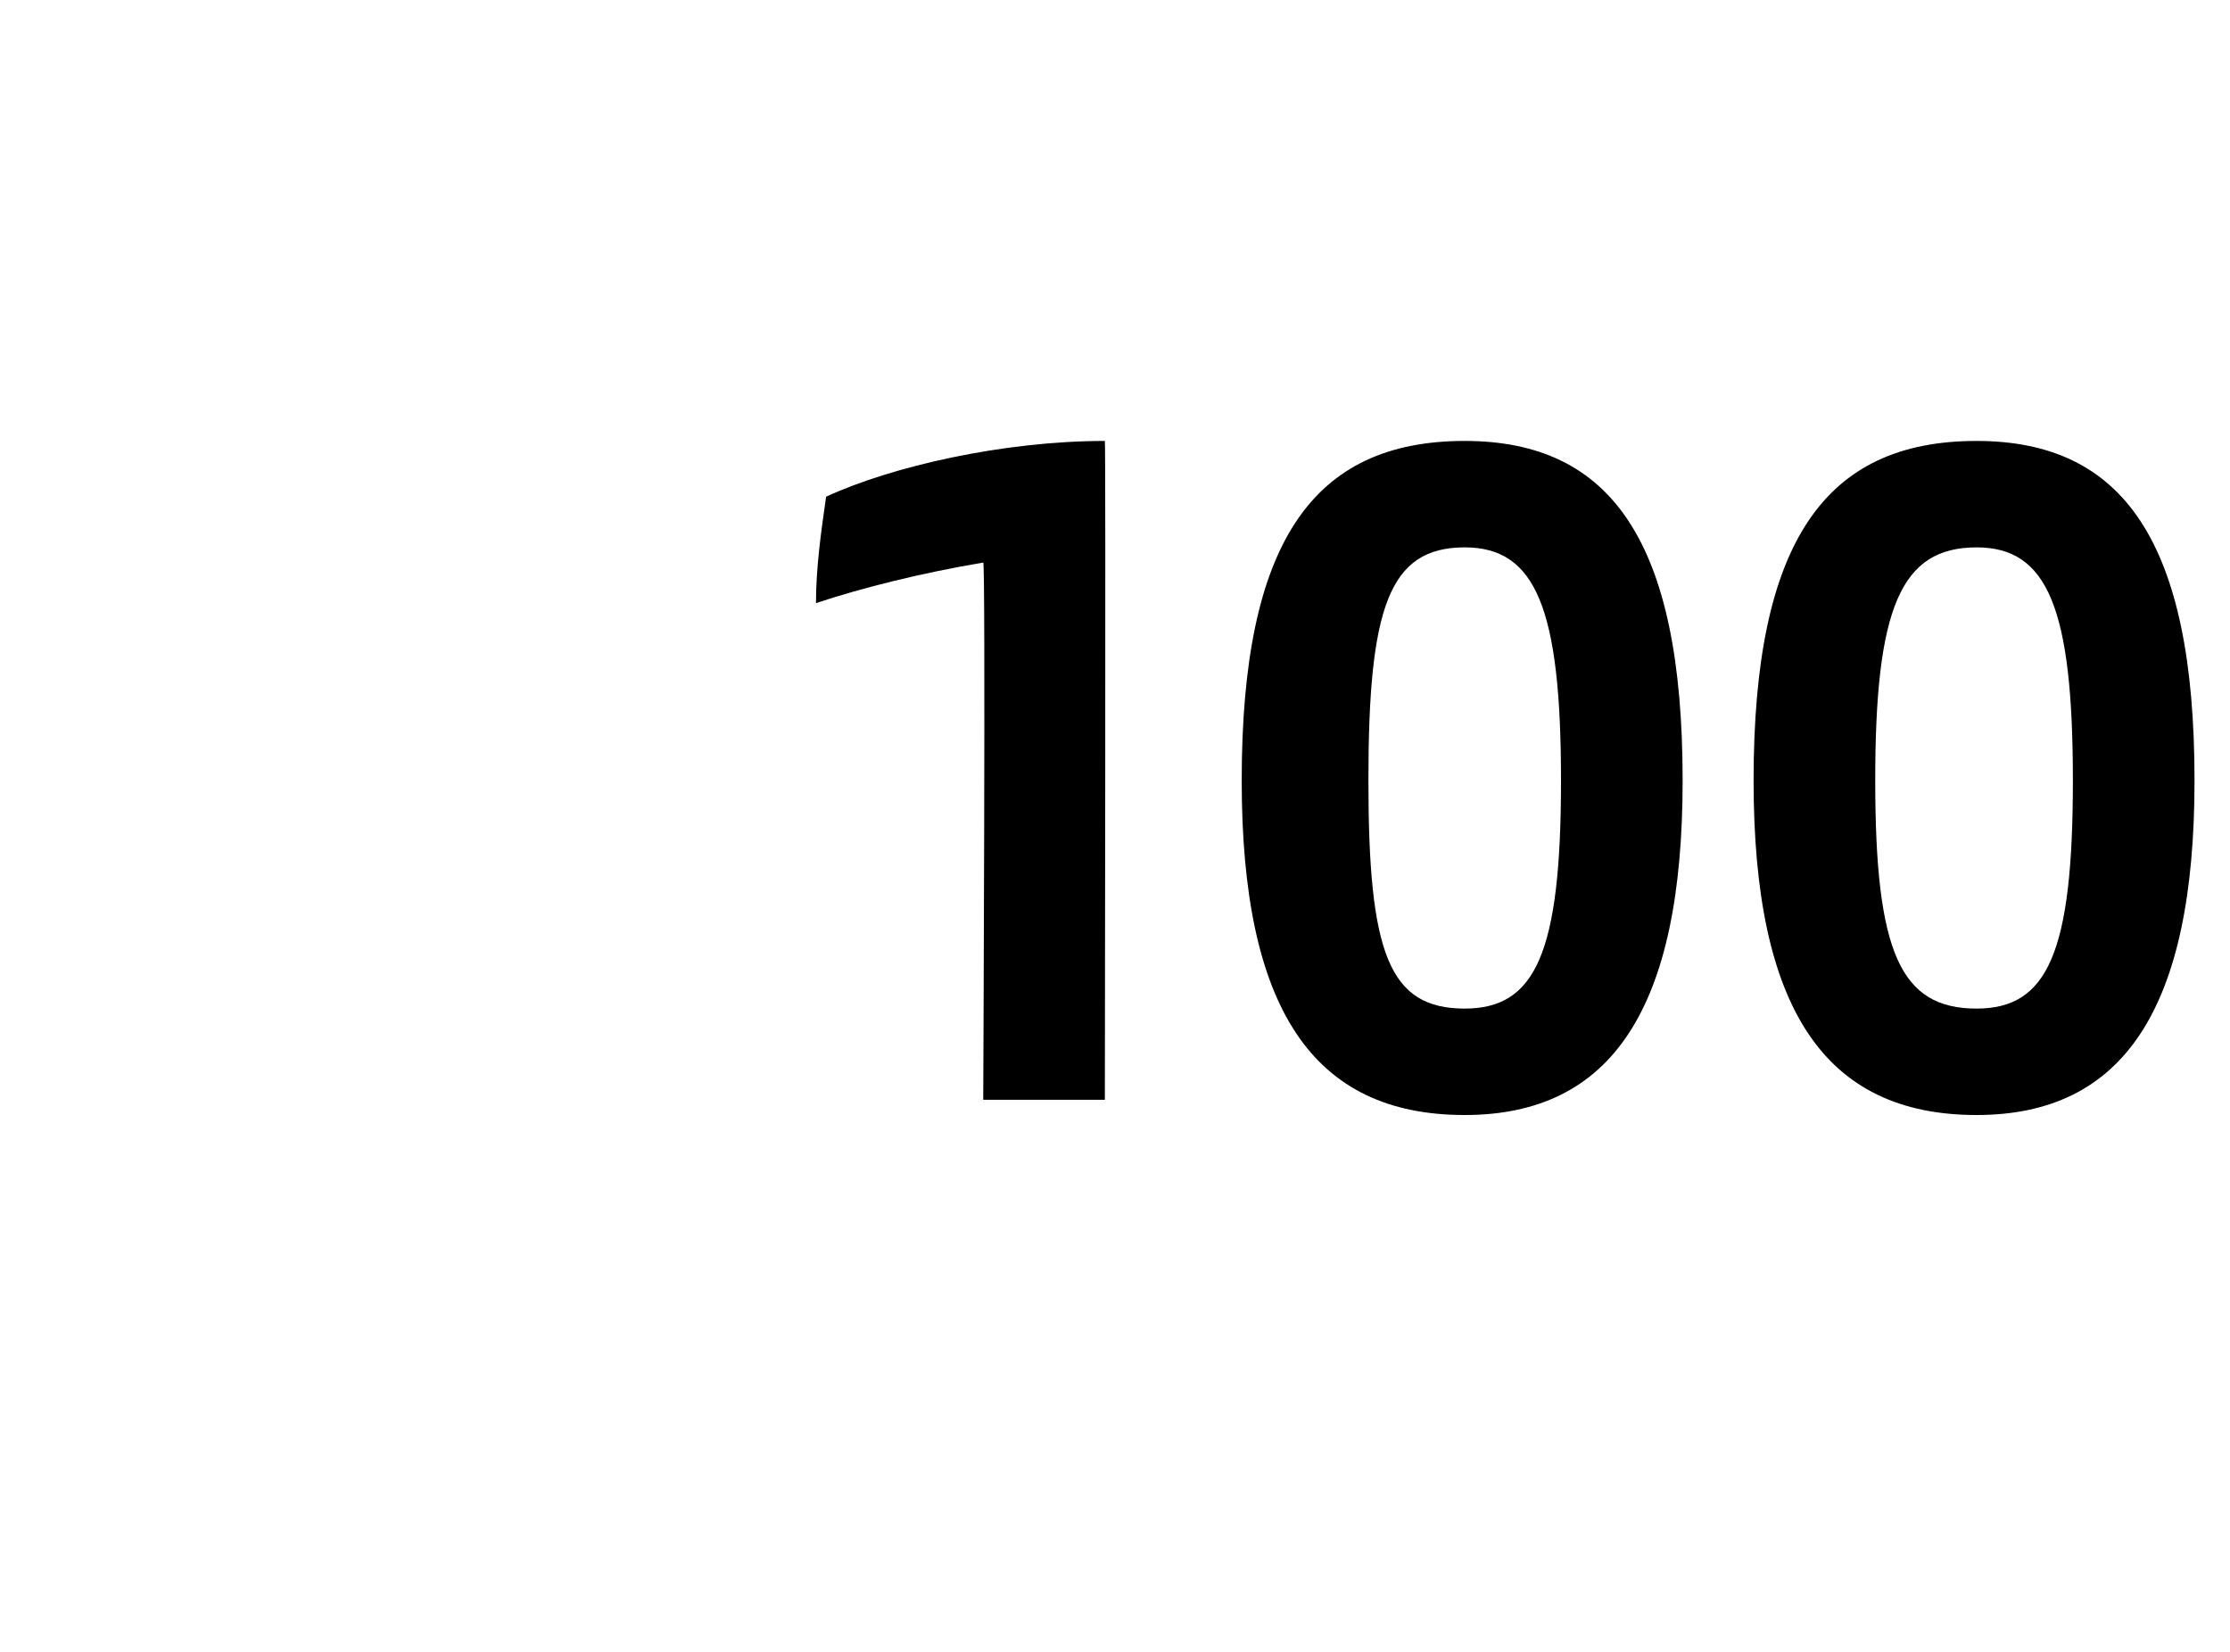 <?xml version="1.0" standalone="no"?><!DOCTYPE svg PUBLIC "-//W3C//DTD SVG 1.1//EN" "http://www.w3.org/Graphics/SVG/1.1/DTD/svg11.dtd"><svg xmlns="http://www.w3.org/2000/svg" version="1.1" width="44px" height="32.6px" viewBox="0 -8 44 32.6" style="top:-8px"><desc>100</desc><defs/><g id="Polygon350525"><path d="m21.8.7c.02.01 0 13 0 13l-2.4 0c0 0 .05-10.64 0-10.6c-1.2.2-2.4.5-3.3.8c0-.7.1-1.4.2-2.1c1.3-.6 3.5-1.1 5.5-1.1zm2.7 6.7c0-4.7 1.4-6.7 4.4-6.7c2.9 0 4.3 2 4.3 6.7c0 4.5-1.4 6.6-4.3 6.6c-3 0-4.4-2.1-4.4-6.6zm6.3 0c0-3.4-.5-4.6-1.9-4.6c-1.5 0-1.9 1.2-1.9 4.6c0 3.4.4 4.5 1.9 4.5c1.4 0 1.9-1.1 1.9-4.5zm3.8 0c0-4.7 1.4-6.7 4.4-6.7c2.9 0 4.3 2 4.3 6.7c0 4.5-1.4 6.6-4.3 6.6c-3 0-4.4-2.1-4.4-6.6zm6.3 0c0-3.4-.5-4.6-1.9-4.6c-1.5 0-2 1.2-2 4.6c0 3.4.5 4.5 2 4.5c1.4 0 1.9-1.1 1.9-4.5z" stroke="none" fill="#000"/></g></svg>